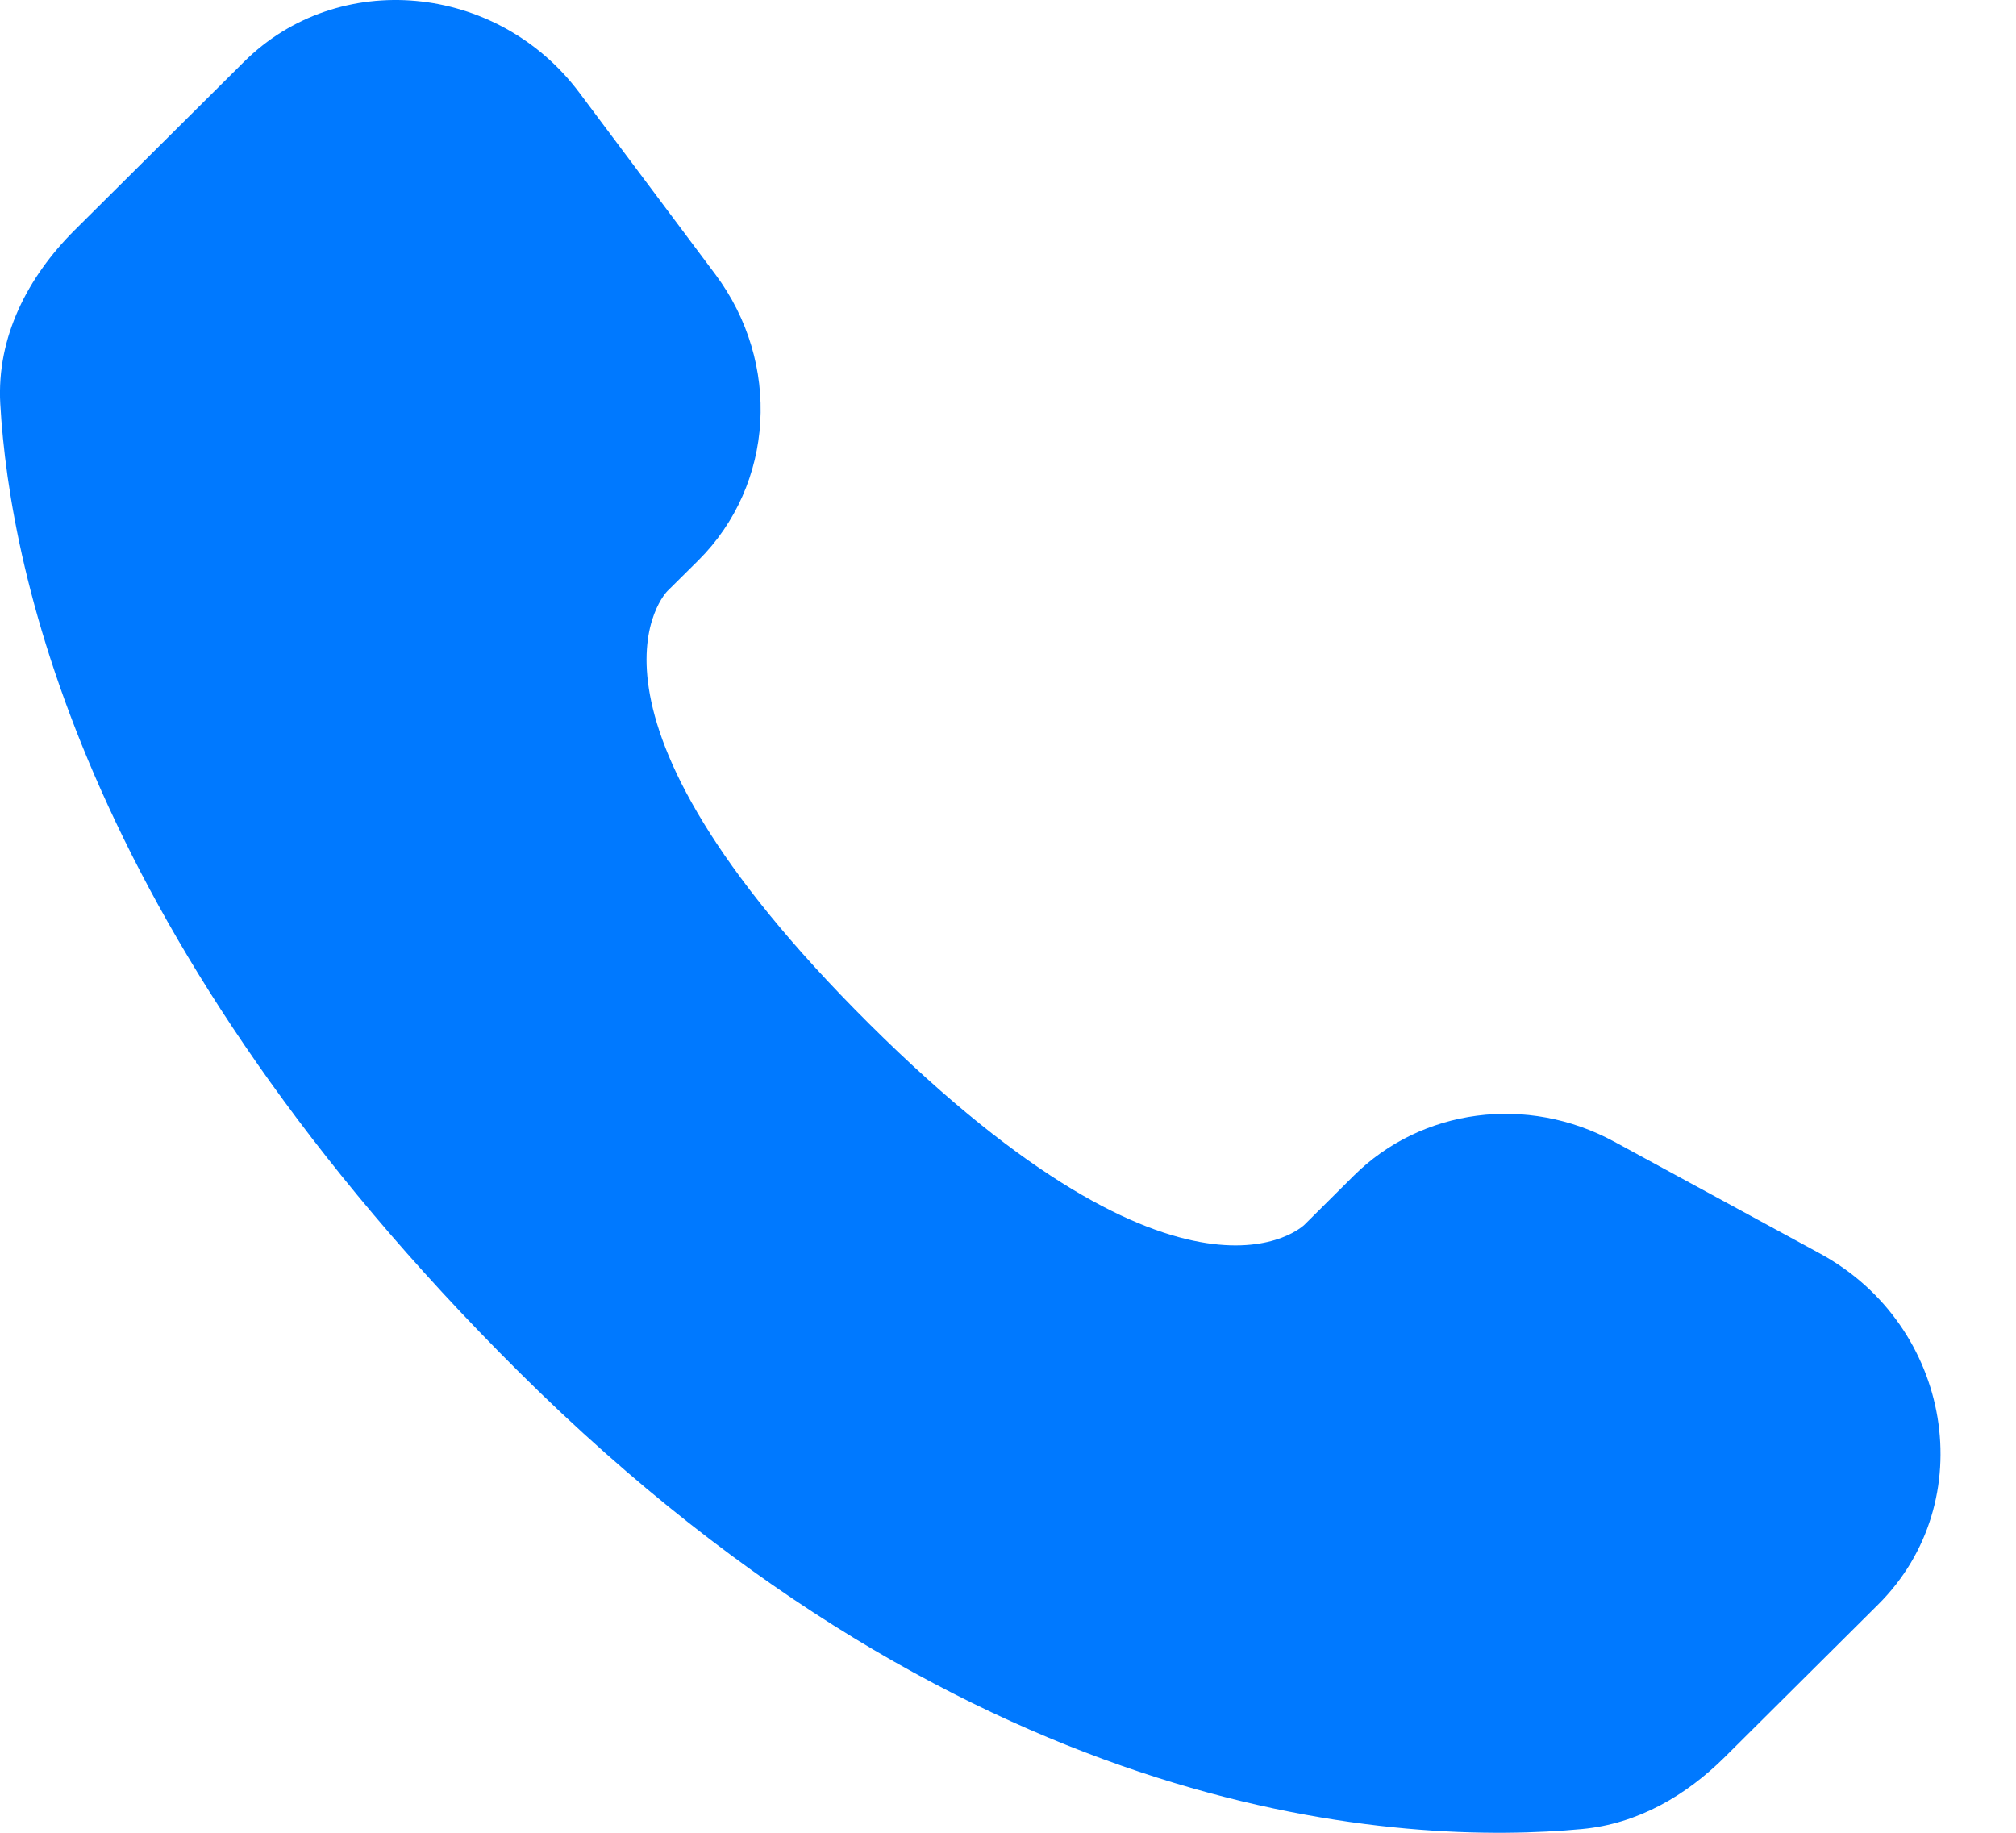 <svg width="22" height="20" viewBox="0 0 22 20" fill="none" xmlns="http://www.w3.org/2000/svg">
<path d="M14.772 12.831L14.236 13.364C14.236 13.364 12.963 14.63 9.486 11.173C6.01 7.716 7.283 6.45 7.283 6.45L7.621 6.115C8.452 5.288 8.53 3.961 7.805 2.992L6.322 1.011C5.424 -0.188 3.689 -0.347 2.661 0.676L0.814 2.512C0.304 3.02 -0.038 3.677 0.003 4.407C0.109 6.273 0.954 10.288 5.665 14.973C10.661 19.94 15.349 20.138 17.266 19.959C17.873 19.902 18.4 19.594 18.825 19.171L20.496 17.509C21.624 16.388 21.306 14.465 19.863 13.68L17.615 12.458C16.667 11.943 15.513 12.094 14.772 12.831Z" fill="#0079FF"/>
</svg>
